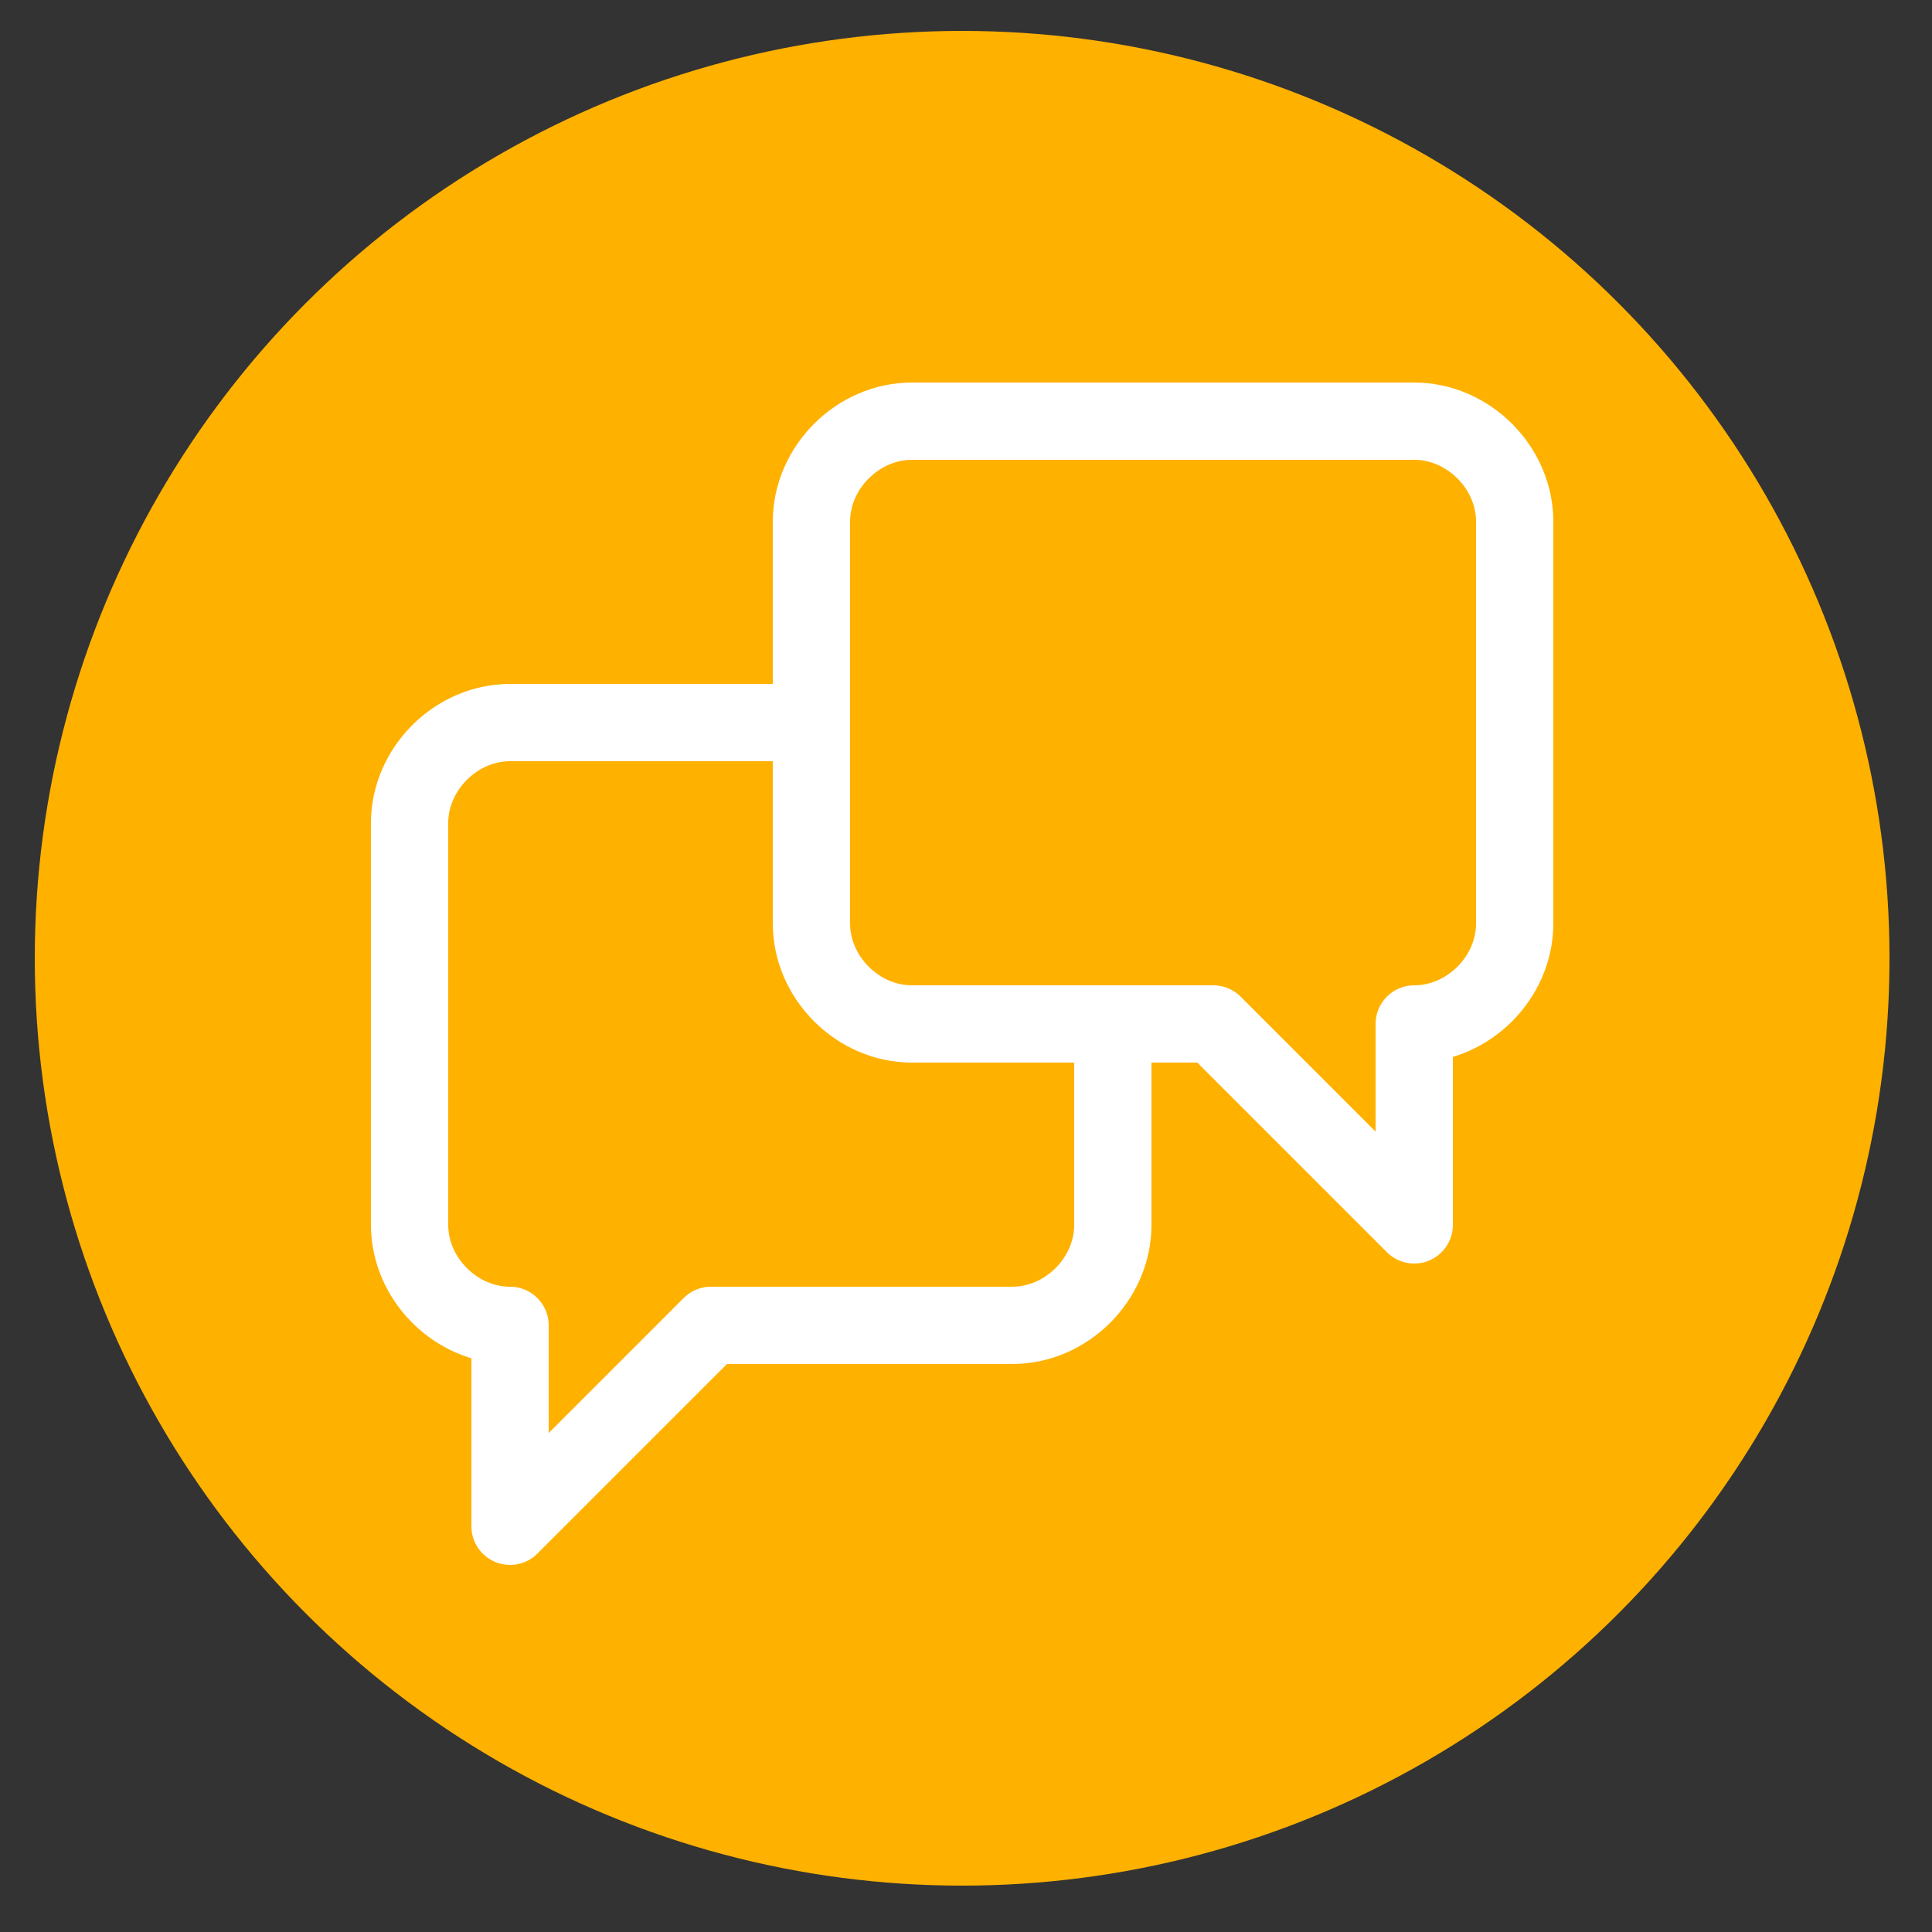 <?xml version="1.0" encoding="UTF-8"?>
<!-- Generator: Adobe Illustrator 26.0.1, SVG Export Plug-In . SVG Version: 6.00 Build 0)  -->
<svg xmlns="http://www.w3.org/2000/svg" xmlns:xlink="http://www.w3.org/1999/xlink" version="1.1" id="Ebene_1" x="0px" y="0px" viewBox="0 0 50 50" style="enable-background:new 0 0 50 50;" xml:space="preserve">
<rect x="0" y="0" width="50" height="50" fill="#333333" stroke="none"/>
<style type="text/css">
	.st0{fill:#FFFFFF;}
	.st1{fill:#F9B016;}
	.st2{fill:none;stroke:#FFFFFF;stroke-width:2.2;stroke-linejoin:round;}
	.st3{fill:#F9B016;stroke:#FFFFFF;stroke-width:2.2;stroke-linejoin:round;}
	.st4{fill:#93BF20;}
	.st5{fill:#716F6F;}
	.st6{fill:#20A4D6;}
	.st7{fill:#EE7D07;}
	.st8{fill:#64A930;}
	.st9{fill:#22A4D7;}
	.st10{fill:#64AA30;}
	.st11{fill:none;stroke:#1E1E1C;stroke-width:2.7;stroke-miterlimit:10;}
	.st12{fill:none;stroke:#1E1E1C;stroke-width:2.7;stroke-linejoin:round;stroke-miterlimit:10;}
	.st13{fill:none;stroke:#3D3D3B;stroke-width:1.7;stroke-miterlimit:10;}
	.st14{fill:none;stroke:#878787;stroke-width:2;stroke-linecap:round;stroke-miterlimit:10;}
	.st15{fill:url(#Ellipse_9-2_00000086662061027629364870000016296338902586340519_);}
	.st16{fill:none;stroke:#FFFFFF;stroke-width:2;}
	.st17{fill:none;stroke:#FFFFFF;stroke-width:2;stroke-linecap:round;}
	.st18{fill:url(#Ellipse_9-2_00000106834408987448967690000017472277910372622726_);}
	.st19{fill:none;stroke:#1E1E1C;stroke-width:2.7;stroke-linecap:round;stroke-linejoin:round;stroke-miterlimit:10;}
	.st20{fill:#717070;}
	.st21{fill:none;stroke:#FFFFFF;stroke-width:2.2;stroke-miterlimit:10;}
	.st22{fill:#C4579C;}
	.st23{fill:none;stroke:#FFFFFF;stroke-width:2.7;stroke-linejoin:round;}
	.st24{fill:none;stroke:#FFFFFF;stroke-width:2.7;stroke-linecap:round;stroke-linejoin:round;}
	.st25{fill:none;stroke:#FFFFFF;stroke-width:2.2;stroke-linecap:round;stroke-linejoin:round;}
	.st26{fill:none;stroke:#FFFFFF;stroke-width:2.2;stroke-linejoin:round;stroke-miterlimit:10;}
	.st27{fill:#A6A6A6;}
	.st28{fill:#010101;}
	.st29{fill:none;stroke:#1E1E1C;stroke-width:2.2;stroke-miterlimit:10;}
	.st30{fill:none;stroke:#1E1E1C;stroke-width:2.2;stroke-linejoin:round;stroke-miterlimit:10;}
	.st31{fill:none;stroke:#FFFFFF;stroke-width:2;stroke-linejoin:round;}
	.st32{fill:#A2C62D;}
	.st33{fill:none;stroke:#FFFFFF;stroke-width:1.6;stroke-linecap:round;stroke-linejoin:round;}
	.st34{clip-path:url(#Ellipse_9_00000007390824144909717400000001680442937616410034_);}
	.st35{fill:#5A3612;}
	.st36{fill:#CC9671;}
	.st37{fill:#E0B28D;}
	.st38{fill:#C7C6C6;}
	.st39{fill:#228FCE;}
	.st40{fill:#DADADA;}
	.st41{fill:#95C122;}
	.st42{fill:#4C2F16;}
	.st43{fill:#BD997A;}
	.st44{fill:#AEAEAF;}
	.st45{fill:#ACACAC;}
	.st46{fill:#919292;}
	.st47{fill:#B3B2B2;}
	.st48{fill:#AD8062;}
	.st49{fill:#207FB6;}
	.st50{fill:#B9B9B9;}
	.st51{fill:#A8A8A8;}
	.st52{fill:#1D1D1B;}
	.st53{fill:#1E1E1C;}
	.st54{fill:none;stroke:#1E1E1C;stroke-linejoin:round;stroke-miterlimit:10;}
	.st55{fill:none;stroke:#1E1F1D;stroke-linejoin:round;}
	.st56{fill:none;stroke:#1E1F1D;stroke-miterlimit:10;}
	.st57{fill:none;stroke:#9FBD1C;stroke-width:3;}
	.st58{fill:url(#Ellipse_9_00000170973204402014237620000015390706546278629557_);}
	.st59{fill:url(#Ellipse_9-2_00000183239138496105765890000005275485973819127741_);}
	.st60{fill:none;stroke:#FFFFFF;stroke-width:1.6;stroke-linecap:square;stroke-linejoin:round;}
	.st61{fill:url(#Ellipse_9-3_00000096021419685479233740000010157862693165273527_);}
	.st62{fill:none;stroke:#FFFFFF;stroke-width:1.6;stroke-linejoin:round;}
	.st63{fill:url(#Ellipse_9-4_00000161601614900352342010000011895914005875068546_);}
	.st64{fill:none;stroke:#FFFFFF;stroke-width:1.6;}
	.st65{fill:none;stroke:#FFFFFF;stroke-width:1.6;stroke-linecap:round;}
	.st66{fill:url(#Ellipse_9-5_00000179622879481165605490000004034565678963880369_);}
	.st67{fill:url(#Ellipse_9_00000019665276265930540480000012168688071907861172_);}
	.st68{fill:none;stroke:#FFFFFF;stroke-width:0.75;stroke-linecap:round;stroke-linejoin:round;}
	.st69{fill:url(#Ellipse_9-2_00000058577033550773185690000012484424881467306137_);}
	.st70{fill:none;stroke:#FFFFFF;stroke-width:0.75;stroke-linecap:square;stroke-linejoin:round;}
	.st71{fill:url(#Ellipse_9-3_00000010313152505504888840000014129275478171416480_);}
	.st72{fill:none;stroke:#FFFFFF;stroke-width:0.75;stroke-linejoin:round;}
	.st73{fill:url(#Ellipse_9-4_00000173857350542507039920000015705845911916205973_);}
	.st74{fill:none;stroke:#FFFFFF;stroke-width:0.75;}
	.st75{fill:none;stroke:#FFFFFF;stroke-width:0.75;stroke-linecap:round;}
	.st76{fill:url(#Ellipse_9-5_00000150064377570435903910000013661520532044339879_);}
	.st77{fill:#00537D;}
	.st78{fill:#D85CA3;}
	.st79{fill:#00A0D1;}
	.st80{fill:#93BF24;}
	.st81{fill:#FF7F00;}
	.st82{clip-path:url(#SVGID_00000172411785905191153120000007111708778892027786_);}
	.st83{fill:none;stroke:#FFFFFF;stroke-width:1.2;}
	.st84{fill:#C756A0;}
	.st85{clip-path:url(#SVGID_00000178172328571248670910000012118312520149119633_);}
	.st86{clip-path:url(#SVGID_00000061450352215291486720000005380076084511477384_);}
	.st87{fill:#FFB100;}
	.st88{clip-path:url(#SVGID_00000088843823727665477150000005706326200406983856_);}
	.st89{clip-path:url(#SVGID_00000016795797630646115590000017473992299069679528_);}
	.st90{fill:none;stroke:#FFFFFF;stroke-width:1.2;stroke-linecap:round;stroke-miterlimit:10;}
	.st91{fill:none;stroke:#FFFFFF;stroke-width:1.2;stroke-linejoin:round;}
	.st92{fill:url(#Ellipse_9-2_00000049183560886070808520000016118939796965379489_);}
	.st93{clip-path:url(#SVGID_00000044174007639438193150000007784193027675797419_);}
	.st94{clip-path:url(#SVGID_00000067200396956025892400000001954516276082216328_);}
	.st95{fill:none;}
	.st96{fill:url(#Ellipse_9_00000031193653808544710450000017960132660796366476_);}
	.st97{fill:url(#Ellipse_9-2_00000114794298517286030840000017116889968754352562_);}
	.st98{fill:url(#Ellipse_9-3_00000109024561487479824140000006570963353819146640_);}
	.st99{fill:url(#Ellipse_9-4_00000004546305906425510510000013587690003073450412_);}
	.st100{fill:url(#Ellipse_9-5_00000080925773654445870810000017459053630086579331_);}
	.st101{fill:#EE7D00;}
	.st102{fill:url(#Ellipse_9-2_00000059289409554673725950000003875416700593572284_);}
	.st103{fill:#E62F28;}
	.st104{fill:#23599A;}
	.st105{clip-path:url(#SVGID_00000131364041624776047990000009933358325464669843_);}
	.st106{clip-path:url(#SVGID_00000081623211107615524210000011549507032719877807_);}
	.st107{fill:url(#Ellipse_9-2_00000109738664511223133220000017396814604898411678_);}
	.st108{clip-path:url(#SVGID_00000113332880372776465740000000455497497781376129_);}
	.st109{clip-path:url(#SVGID_00000134963278397872123700000013260037105126535554_);}
	.st110{fill:#D32C25;}
	.st111{fill:#6A6969;}
	.st112{fill:none;stroke:#FFFFFF;stroke-width:2;stroke-miterlimit:10;}
	.st113{fill:#7BAA22;}
	.st114{fill:#BE4887;}
	.st115{fill:#5D5D5D;}
	.st116{fill:#DD9100;}
	.st117{fill:#EE7D00;stroke:#FFFFFF;stroke-width:2.2;stroke-miterlimit:10;}
	.st118{fill:#EF7F00;stroke:#FFFFFF;stroke-width:2.2;stroke-miterlimit:10;}
	.st119{enable-background:new    ;}
	.st120{fill:url(#Ellipse_9-2_00000125570897577576735980000006025227161631805336_);}
	.st121{fill:none;stroke:#FFFFFF;stroke-width:3;}
	.st122{fill:#E94B93;}
	.st123{fill:#4C982F;}
	.st124{fill:#D23780;}
	.st125{fill:#DA6812;}
	.st126{fill:#008EC0;}
	.st127{fill:#014366;}
	.st128{fill:url(#Ellipse_9-2_00000147929981591900156740000009321751325848808342_);}
	.st129{fill:none;stroke:#1D1D1B;stroke-width:0.5;stroke-miterlimit:10;}
	.st130{fill:#FFFFFF;stroke:#1D1D1B;stroke-linejoin:round;}
	.st131{fill:none;stroke:#1D1D1B;stroke-miterlimit:10;}
	.st132{fill:none;stroke:#1D1D1B;stroke-linejoin:round;}
	.st133{fill:none;stroke:#707070;stroke-width:2;}
	.st134{fill:none;stroke:#64A930;stroke-width:4;}
	.st135{fill:none;stroke:#171716;stroke-linejoin:round;}
</style>
<g id="Gruppe_496" transform="translate(-11 -360)">
	<g id="Gruppe_371" transform="translate(0 -51)">
		<g id="Gruppe_370-2">
			<g id="Gruppe_366-3_00000066499029206015329300000000373462776773267893_" transform="translate(0 62)">
				<circle id="Ellipse_9-6" class="st87" cx="35.9" cy="373.8" r="24"></circle>
			</g>
		</g>
	</g>
	<g id="Komponente_28_1" transform="translate(32 584)">
		<path id="Pfad_368_00000181061922737271558660000010988755166728242595_" class="st31" d="M0-205.3h-7.8c-1.4,0-2.6,1.2-2.6,2.6    v10.4c0,1.4,1.2,2.6,2.6,2.6v5.2l5.2-5.2h7.8c1.4,0,2.6-1.2,2.6-2.6c0,0,0,0,0,0v-5.1"></path>
		<path id="Pfad_369_00000057141078399097234440000013155073471979725466_" class="st31" d="M15.6-197.5c1.4,0,2.6-1.2,2.6-2.6l0,0    v-10.4c0-1.4-1.2-2.6-2.6-2.6l0,0h-13c-1.4,0-2.6,1.2-2.6,2.6v0v10.4c0,1.4,1.2,2.6,2.6,2.6l0,0h7.8l5.2,5.2V-197.5z"></path>
	</g>
</g>
</svg>
